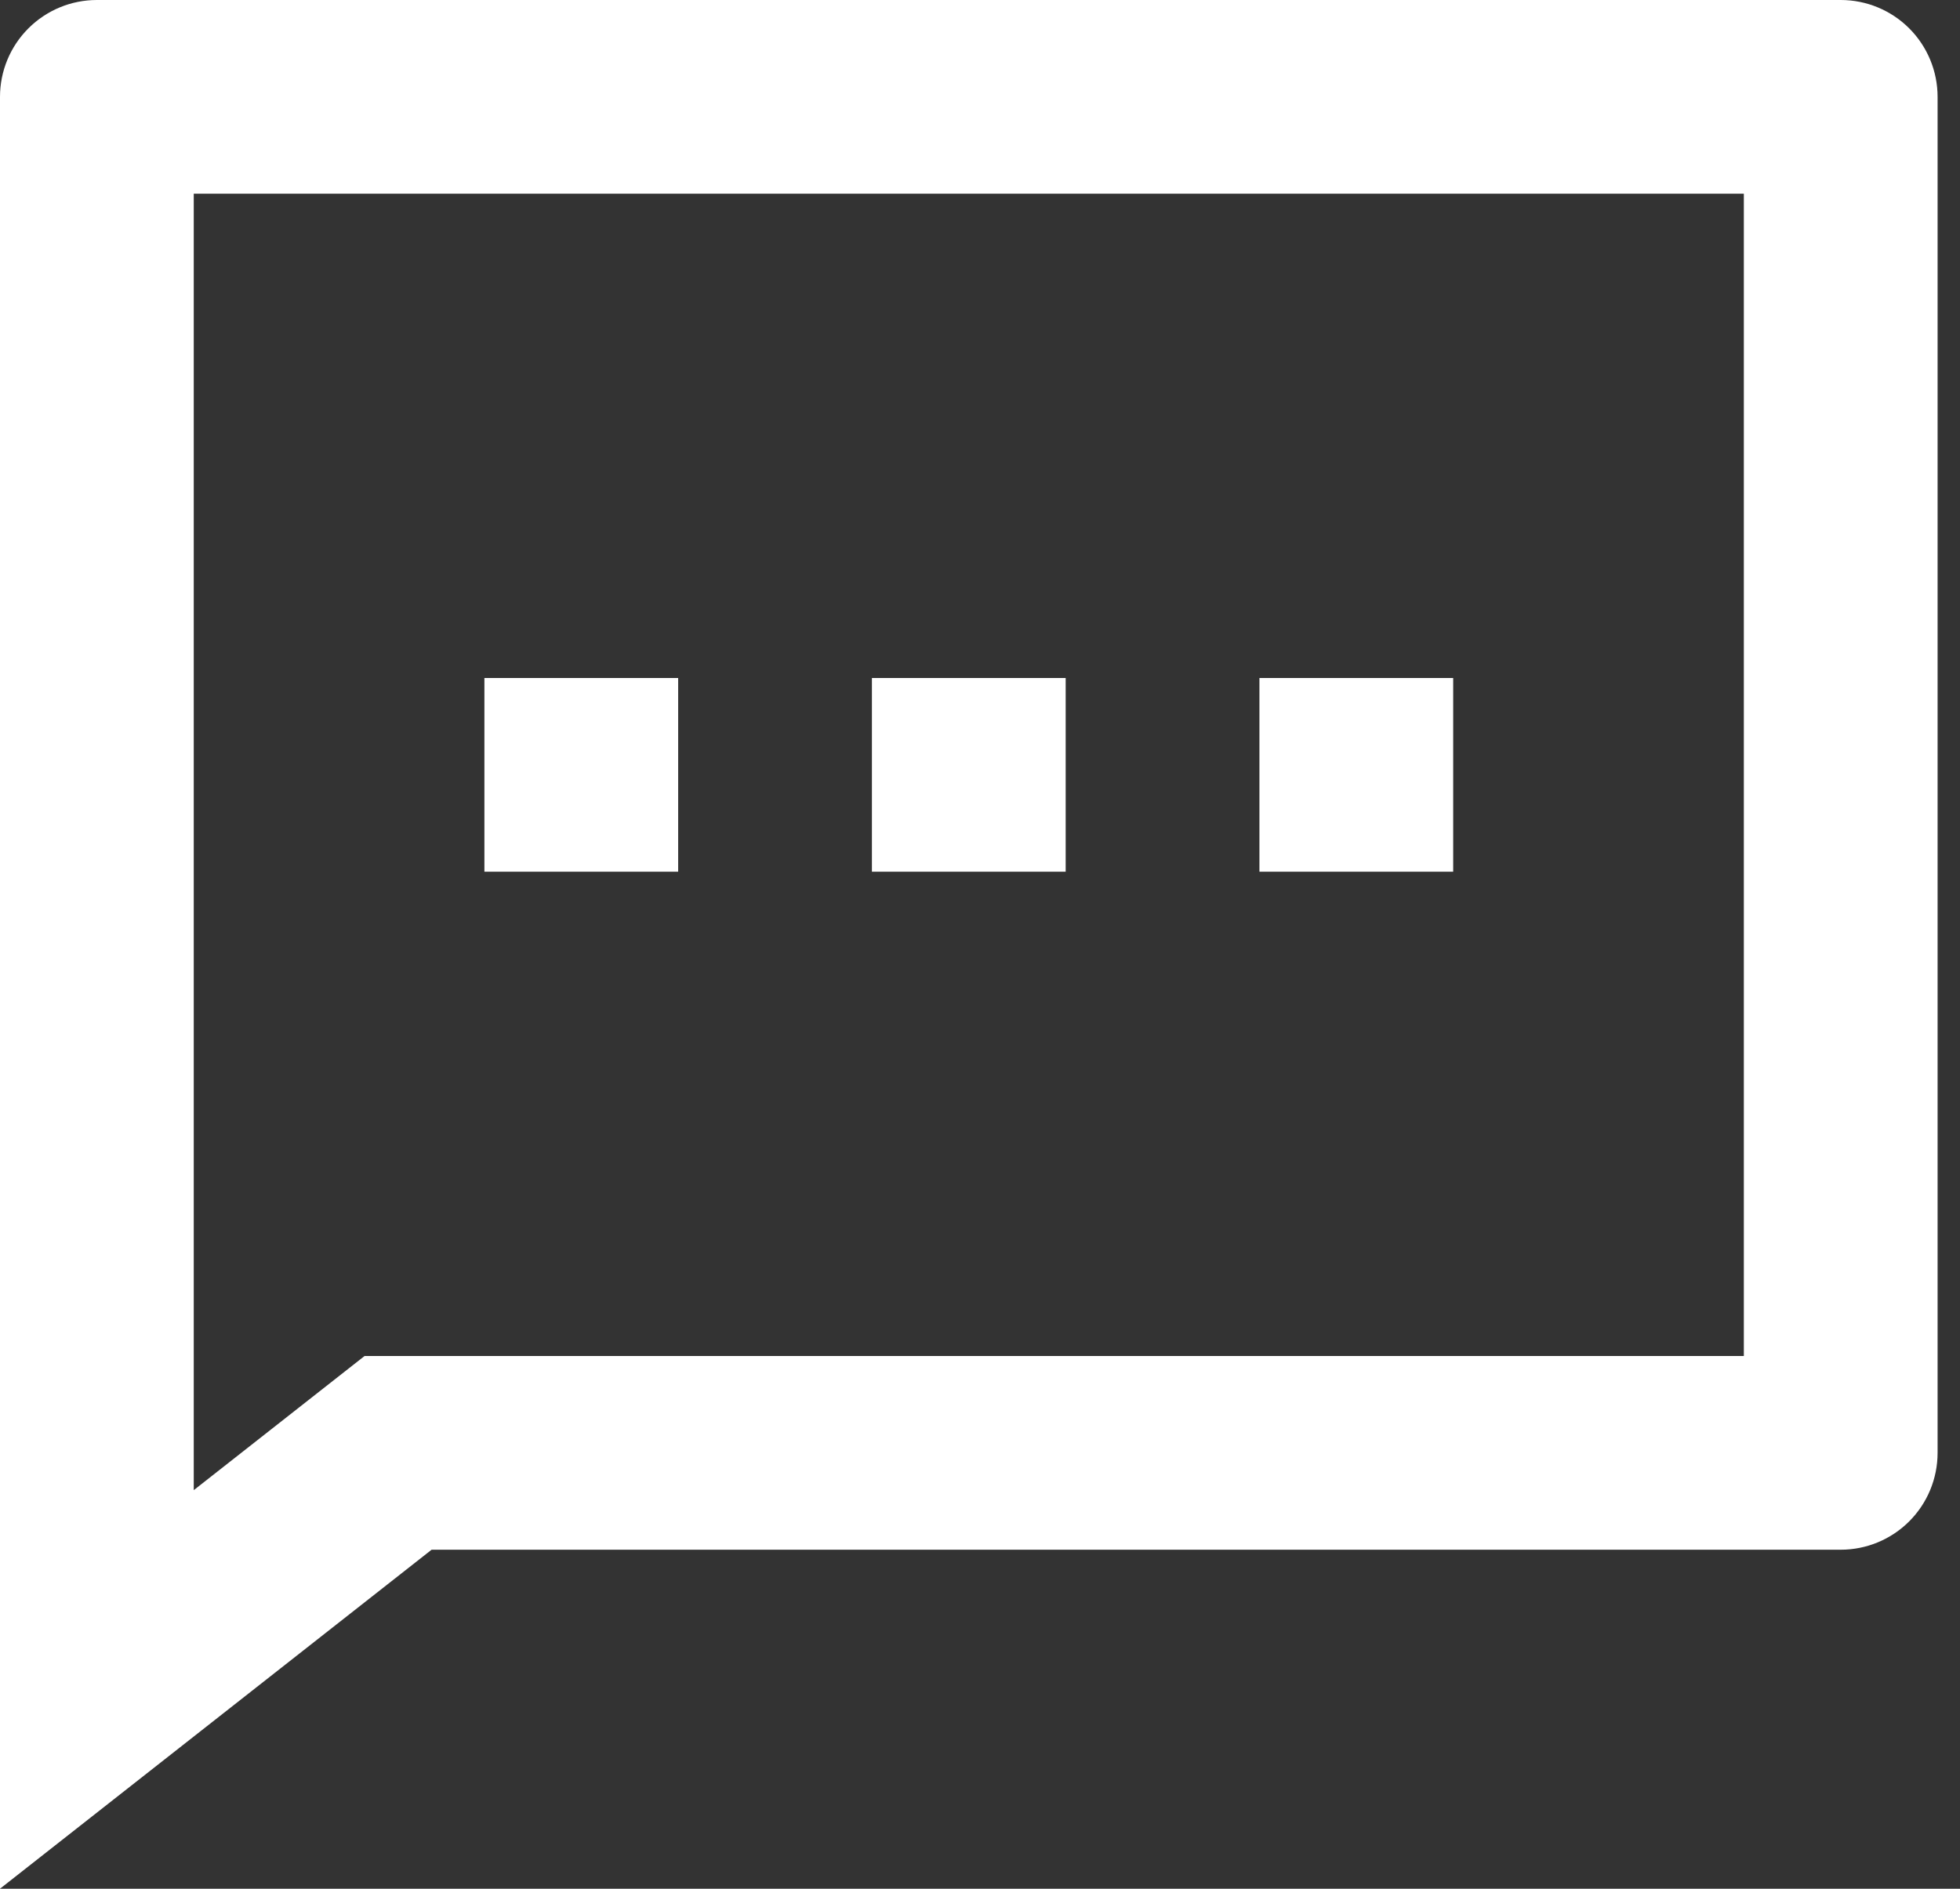 <svg width="83" height="80" viewBox="0 0 83 80" fill="none" xmlns="http://www.w3.org/2000/svg">
<rect x="0" y="0" width="83" height="80" fill="#333333" stroke="none"/>
<path d="M18.277 65.641L0 80V4.103C0 3.014 0.432 1.971 1.202 1.202C1.971 0.432 3.014 0 4.103 0H77.949C79.037 0 80.08 0.432 80.85 1.202C81.619 1.971 82.051 3.014 82.051 4.103V61.538C82.051 62.627 81.619 63.67 80.85 64.439C80.08 65.209 79.037 65.641 77.949 65.641H18.277ZM15.438 57.436H73.846V8.205H8.205V63.118L15.438 57.436ZM36.923 28.718H45.128V36.923H36.923V28.718ZM20.513 28.718H28.718V36.923H20.513V28.718ZM53.333 28.718H61.538V36.923H53.333V28.718Z" fill="white"/>
</svg>
